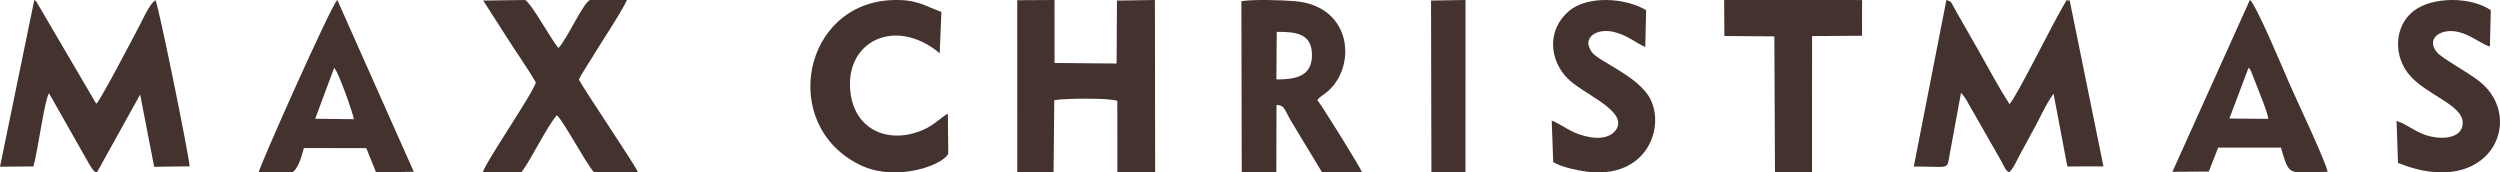 <svg width="145" height="10" viewBox="0 0 145 10" fill="none" xmlns="http://www.w3.org/2000/svg">
<path fill-rule="evenodd" clip-rule="evenodd" d="M1.94 9.653C2.187 8.792 2.58 5.801 2.842 5.408L5.193 9.55C5.221 9.599 5.357 9.81 5.376 9.83C5.528 9.992 5.39 9.907 5.621 10L8.129 5.483L8.941 9.673L11 9.648C10.922 8.817 9.203 0.343 9.019 0.014C8.699 0.186 8.272 1.141 8.078 1.51C7.631 2.362 5.915 5.645 5.597 6.013C5.58 5.996 5.559 5.972 5.549 5.961L2.145 0.156C2.023 0.003 2.152 0.118 1.989 0L0 9.669L1.94 9.653V9.653Z" fill="#43322E"/>
<path fill-rule="evenodd" clip-rule="evenodd" d="M111 9.658C113.038 9.658 112.927 9.863 113.059 9.078L113.74 5.378L113.965 5.665C114.039 5.774 114.082 5.856 114.137 5.954L115.825 8.907C115.955 9.127 116.04 9.285 116.158 9.503C116.317 9.8 116.309 9.847 116.527 10C116.785 9.777 117.008 9.219 117.236 8.823C117.475 8.406 117.617 8.098 117.856 7.679C118.257 6.978 118.64 6.069 119.106 5.434L119.906 9.654L122 9.651L120.04 0.015C119.748 0.072 119.95 -0.121 119.69 0.31C119.057 1.359 116.964 5.62 116.549 6.038C115.943 5.1 115.361 4.004 114.782 2.98L113.464 0.676C113.116 0.05 113.201 0.102 112.891 0L111 9.658L111 9.658Z" fill="#43322E"/>
<path fill-rule="evenodd" clip-rule="evenodd" d="M67 9.976L66.984 0L64.784 0.034L64.763 3.685L61.163 3.652L61.162 0L59 0.012L59.002 9.998H61.107L61.148 5.811C61.655 5.704 64.41 5.671 64.804 5.852L64.808 10L67 9.976V9.976Z" fill="#43322E"/>
<path fill-rule="evenodd" clip-rule="evenodd" d="M74.051 1.847C75.102 1.848 76.104 1.898 76.095 3.215C76.086 4.485 75.047 4.607 74.03 4.607L74.051 1.847V1.847ZM76.407 5.818C76.579 5.573 76.712 5.539 76.918 5.375C78.711 3.948 78.48 0.354 75.1 0.067C74.376 0.006 72.679 -0.047 72 0.068L72.021 9.997L74.028 9.978L74.037 6.085C74.491 6.108 74.455 6.262 74.848 6.964L76.684 10H79C78.924 9.746 76.61 6.014 76.407 5.818V5.818Z" fill="#43322E"/>
<path fill-rule="evenodd" clip-rule="evenodd" d="M29.559 2.42C30.062 3.208 30.62 3.984 31.079 4.779C30.928 5.397 28.145 9.42 28 10L30.244 9.991C30.81 9.244 31.767 7.259 32.301 6.68C32.776 7.173 33.859 9.267 34.447 9.992L37 9.984C36.846 9.58 33.985 5.371 33.571 4.612C33.743 4.262 34.079 3.775 34.278 3.441C34.836 2.507 36.022 0.749 36.364 0.001L34.233 0C33.853 0.092 32.858 2.336 32.389 2.784C31.958 2.285 30.834 0.203 30.456 0L28.026 0.032L29.559 2.42L29.559 2.42Z" fill="#43322E"/>
<path fill-rule="evenodd" clip-rule="evenodd" d="M54.976 6.586C54.511 6.863 54.157 7.273 53.51 7.546C51.544 8.378 49.584 7.548 49.325 5.355C48.972 2.382 51.941 0.946 54.503 3.088L54.601 0.692C53.588 0.321 53.153 -0.045 51.762 0.004C46.572 0.189 45.188 7.19 49.803 9.528C52.025 10.654 54.843 9.489 55 8.893L54.976 6.586H54.976Z" fill="#43322E"/>
<path fill-rule="evenodd" clip-rule="evenodd" d="M130.418 3.923C130.492 4.003 130.476 3.976 130.55 4.105L130.765 4.651C130.96 5.177 131.527 6.502 131.562 6.894L129.305 6.874L130.418 3.923ZM128.655 8.56H132.296C132.804 10.345 132.732 9.967 135 9.967C134.942 9.47 133.15 5.686 132.812 4.909C132.531 4.262 130.832 0.2 130.493 0L126 9.964L128.108 9.951L128.655 8.56L128.655 8.56Z" fill="#43322E"/>
<path fill-rule="evenodd" clip-rule="evenodd" d="M19.384 3.927C19.672 4.255 20.514 6.699 20.524 6.913L18.281 6.888L19.384 3.927L19.384 3.927ZM16.928 10C17.292 9.852 17.52 8.972 17.625 8.586L21.247 8.594L21.812 9.998L24 9.962L19.565 0C19.249 0.209 15.073 9.591 15 10H16.928Z" fill="#43322E"/>
<path fill-rule="evenodd" clip-rule="evenodd" d="M90.086 9.4C90.555 9.705 91.707 9.941 92.338 9.987C95.745 10.231 96.652 7.042 95.566 5.489C94.733 4.296 92.691 3.537 92.319 3.016C91.722 2.18 92.604 1.629 93.564 1.844C94.371 2.026 94.814 2.452 95.425 2.727L95.476 0.591C94.279 -0.132 92.077 -0.276 91.001 0.64C89.702 1.745 89.869 3.482 90.915 4.543C91.753 5.394 93.935 6.228 93.853 7.193C93.822 7.547 93.511 7.809 93.196 7.912C92.779 8.049 92.338 7.993 91.921 7.891C91.07 7.682 90.689 7.276 90 6.991L90.086 9.4Z" fill="#43322E"/>
<path fill-rule="evenodd" clip-rule="evenodd" d="M139.084 9.449C144.374 11.594 146.522 6.939 143.852 4.754C143.176 4.201 141.631 3.391 141.337 3.028C140.668 2.202 141.606 1.62 142.582 1.853C143.345 2.035 143.953 2.582 144.416 2.698L144.466 0.589C143.301 -0.197 141.107 -0.205 140.012 0.619C138.847 1.497 138.768 3.312 139.846 4.461C140.859 5.539 142.836 6.116 142.838 7.117C142.841 7.991 141.757 8.102 140.948 7.909C140.146 7.719 139.666 7.225 139 7.016L139.084 9.449L139.084 9.449Z" fill="#43322E"/>
<path fill-rule="evenodd" clip-rule="evenodd" d="M100.014 2.089L102.913 2.11L102.949 10L105.098 9.993L105.1 2.092L107.998 2.074L108 0.002L100 0L100.014 2.089Z" fill="#43322E"/>
<path fill-rule="evenodd" clip-rule="evenodd" d="M83.022 9.997L84.997 10L85 0L83 0.031L83.022 9.997Z" fill="#43322E"/>
</svg>
